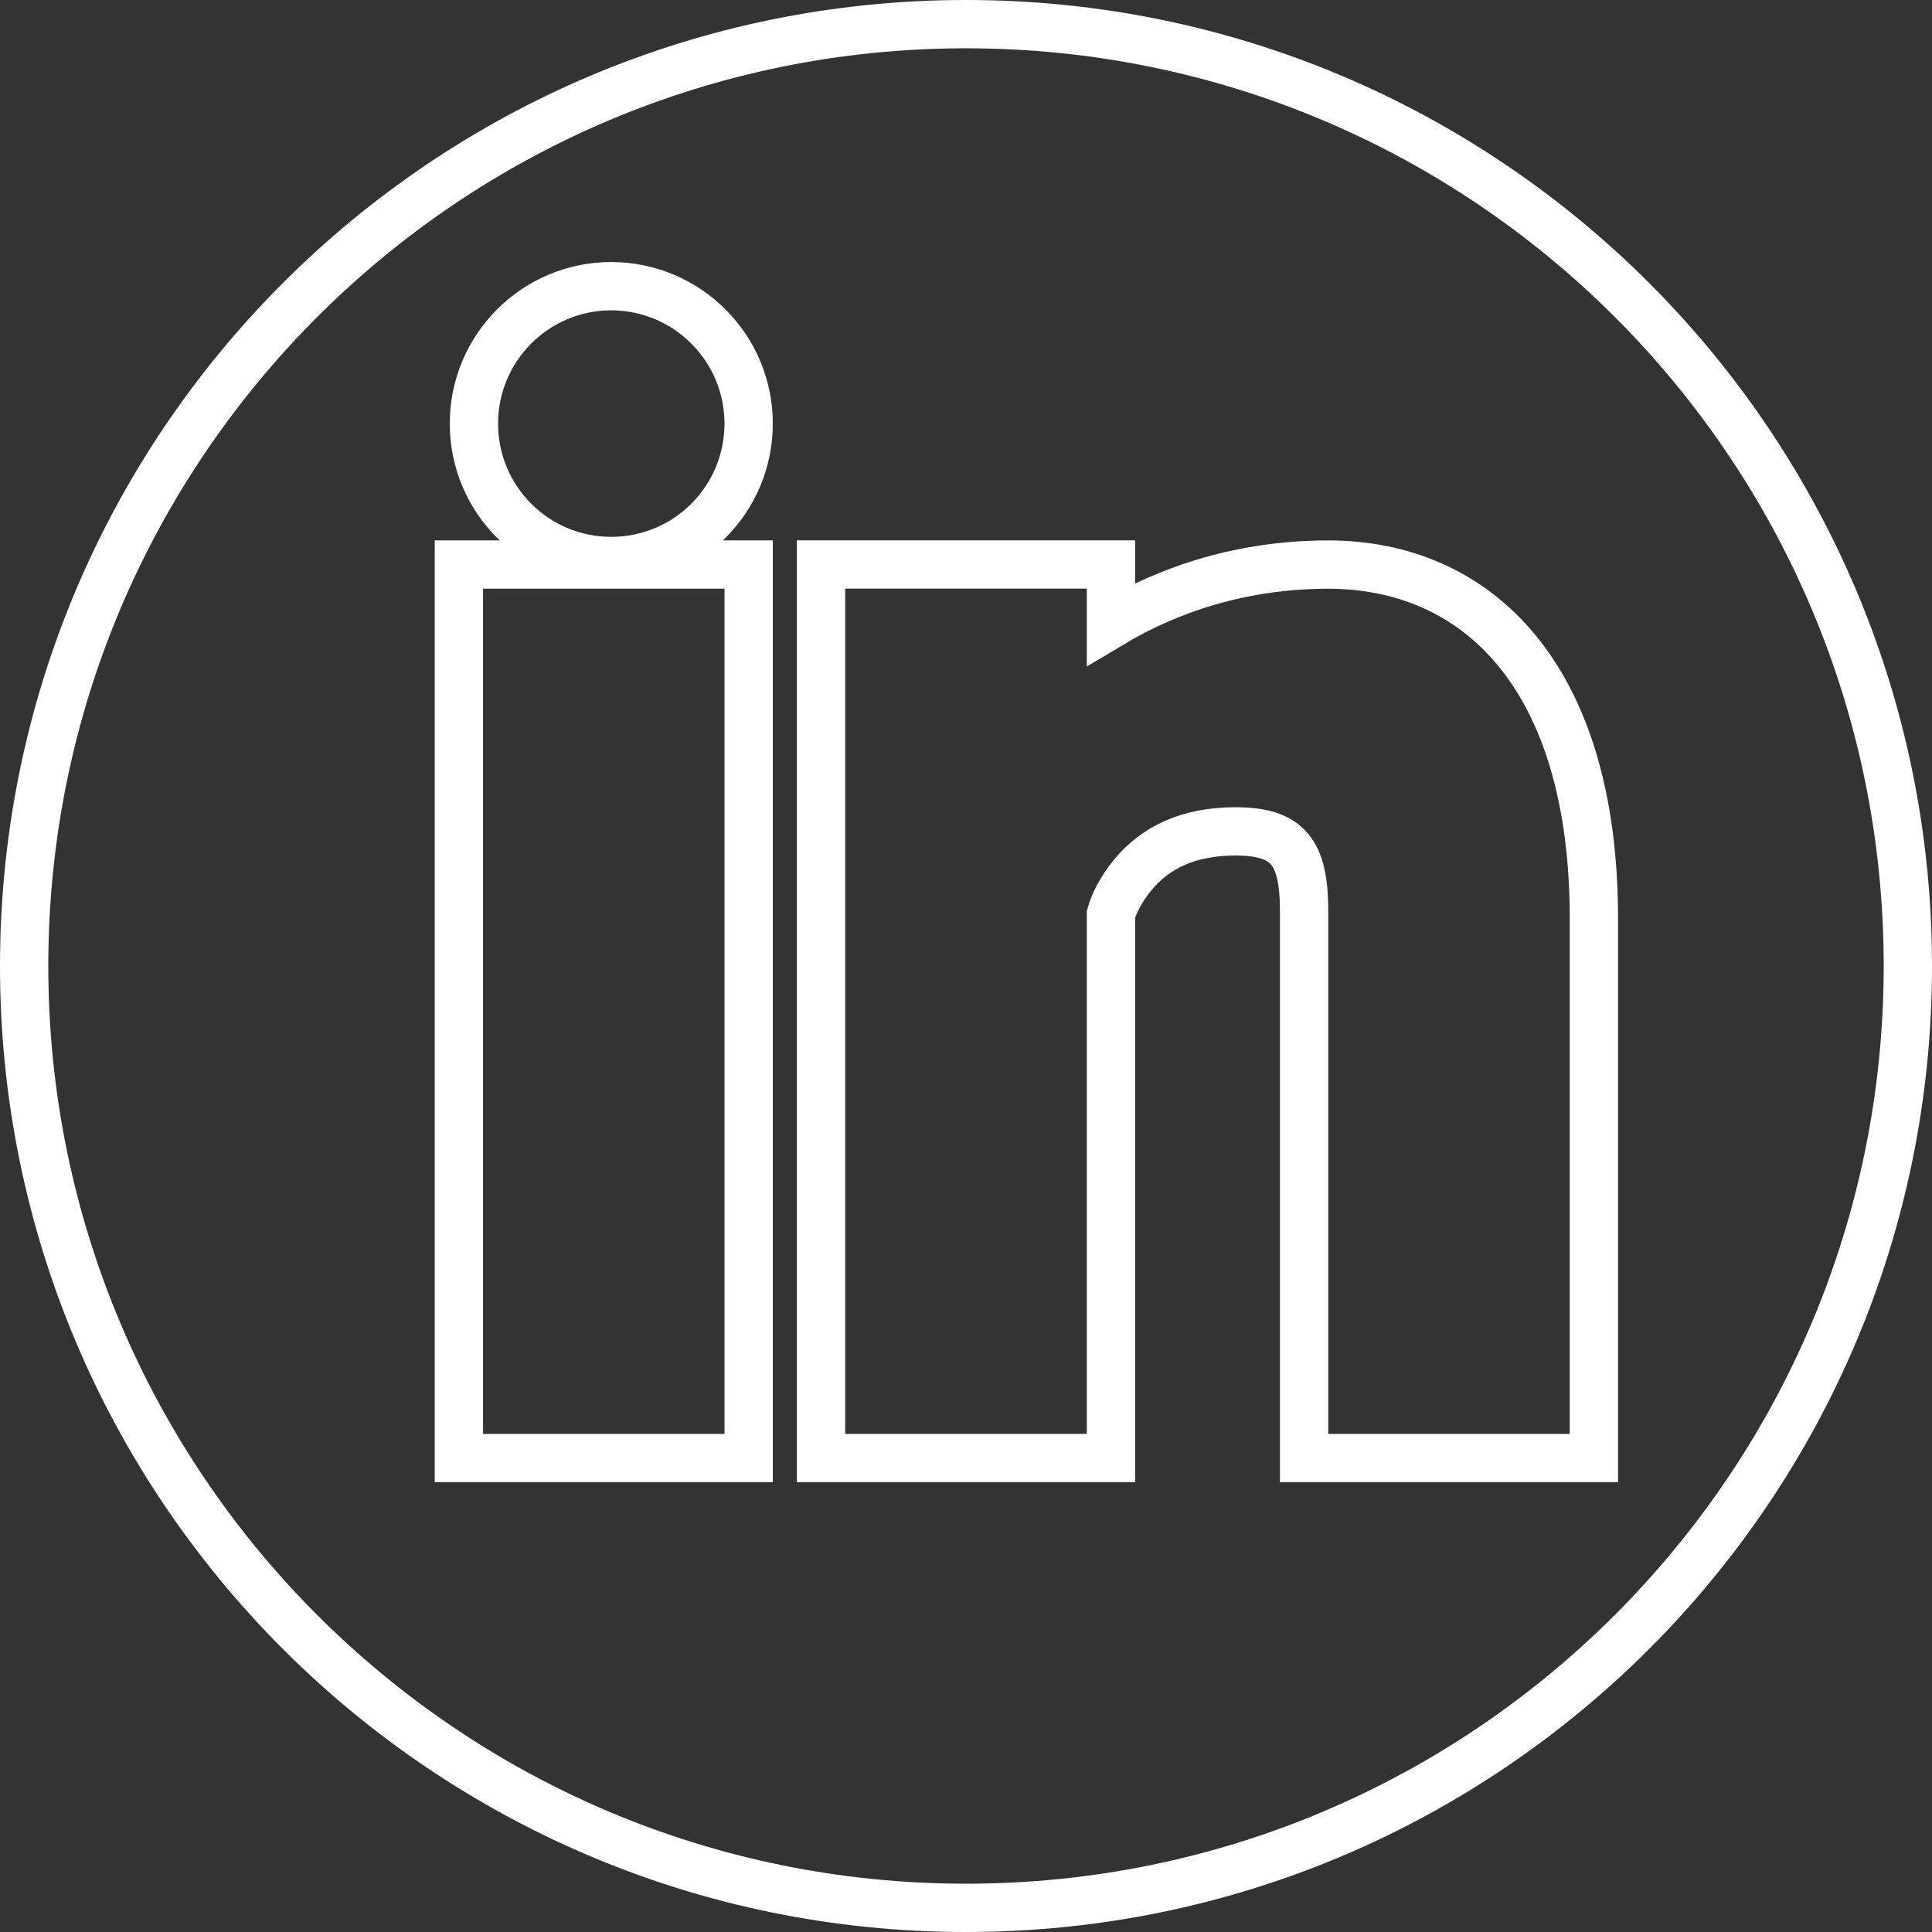 <?xml version="1.0" encoding="UTF-8"?> <svg xmlns="http://www.w3.org/2000/svg" width="40" height="40" viewBox="0 0 40 40"><rect x="0" y="0" width="40" height="40" fill="#333333" stroke="none"/><path fill="none" stroke="#FFFFFF" d="M20,0.5 C9.231,0.5 0.5,9.231 0.5,20 C0.5,30.769 9.231,39.5 20,39.5 C30.769,39.5 39.5,30.769 39.5,20 C39.5,9.229 30.77,0.5 20,0.5 Z M15.5,30.188 L9.501,30.188 L9.501,11.688 L15.5,11.688 L15.5,30.188 Z M12.655,11.615 C11.084,11.615 9.812,10.342 9.812,8.77 C9.812,7.199 11.086,5.925 12.656,5.925 C14.227,5.928 15.5,7.201 15.5,8.77 C15.5,10.342 14.227,11.615 12.655,11.615 Z M23.001,18.93 L23.001,30.188 L16.999,30.188 L16.999,11.687 L23.001,11.687 L23.001,12.917 C24.229,12.181 25.752,11.689 27.5,11.689 C30.557,11.689 33,13.963 33,19.019 L33,30.188 L27,30.188 L27,18.868 C27,17.648 26.674,17.213 25.58,17.213 C24.602,17.213 23.922,17.548 23.456,18.11 C23.2,18.419 23.057,18.727 23.001,18.93 Z"></path></svg> 